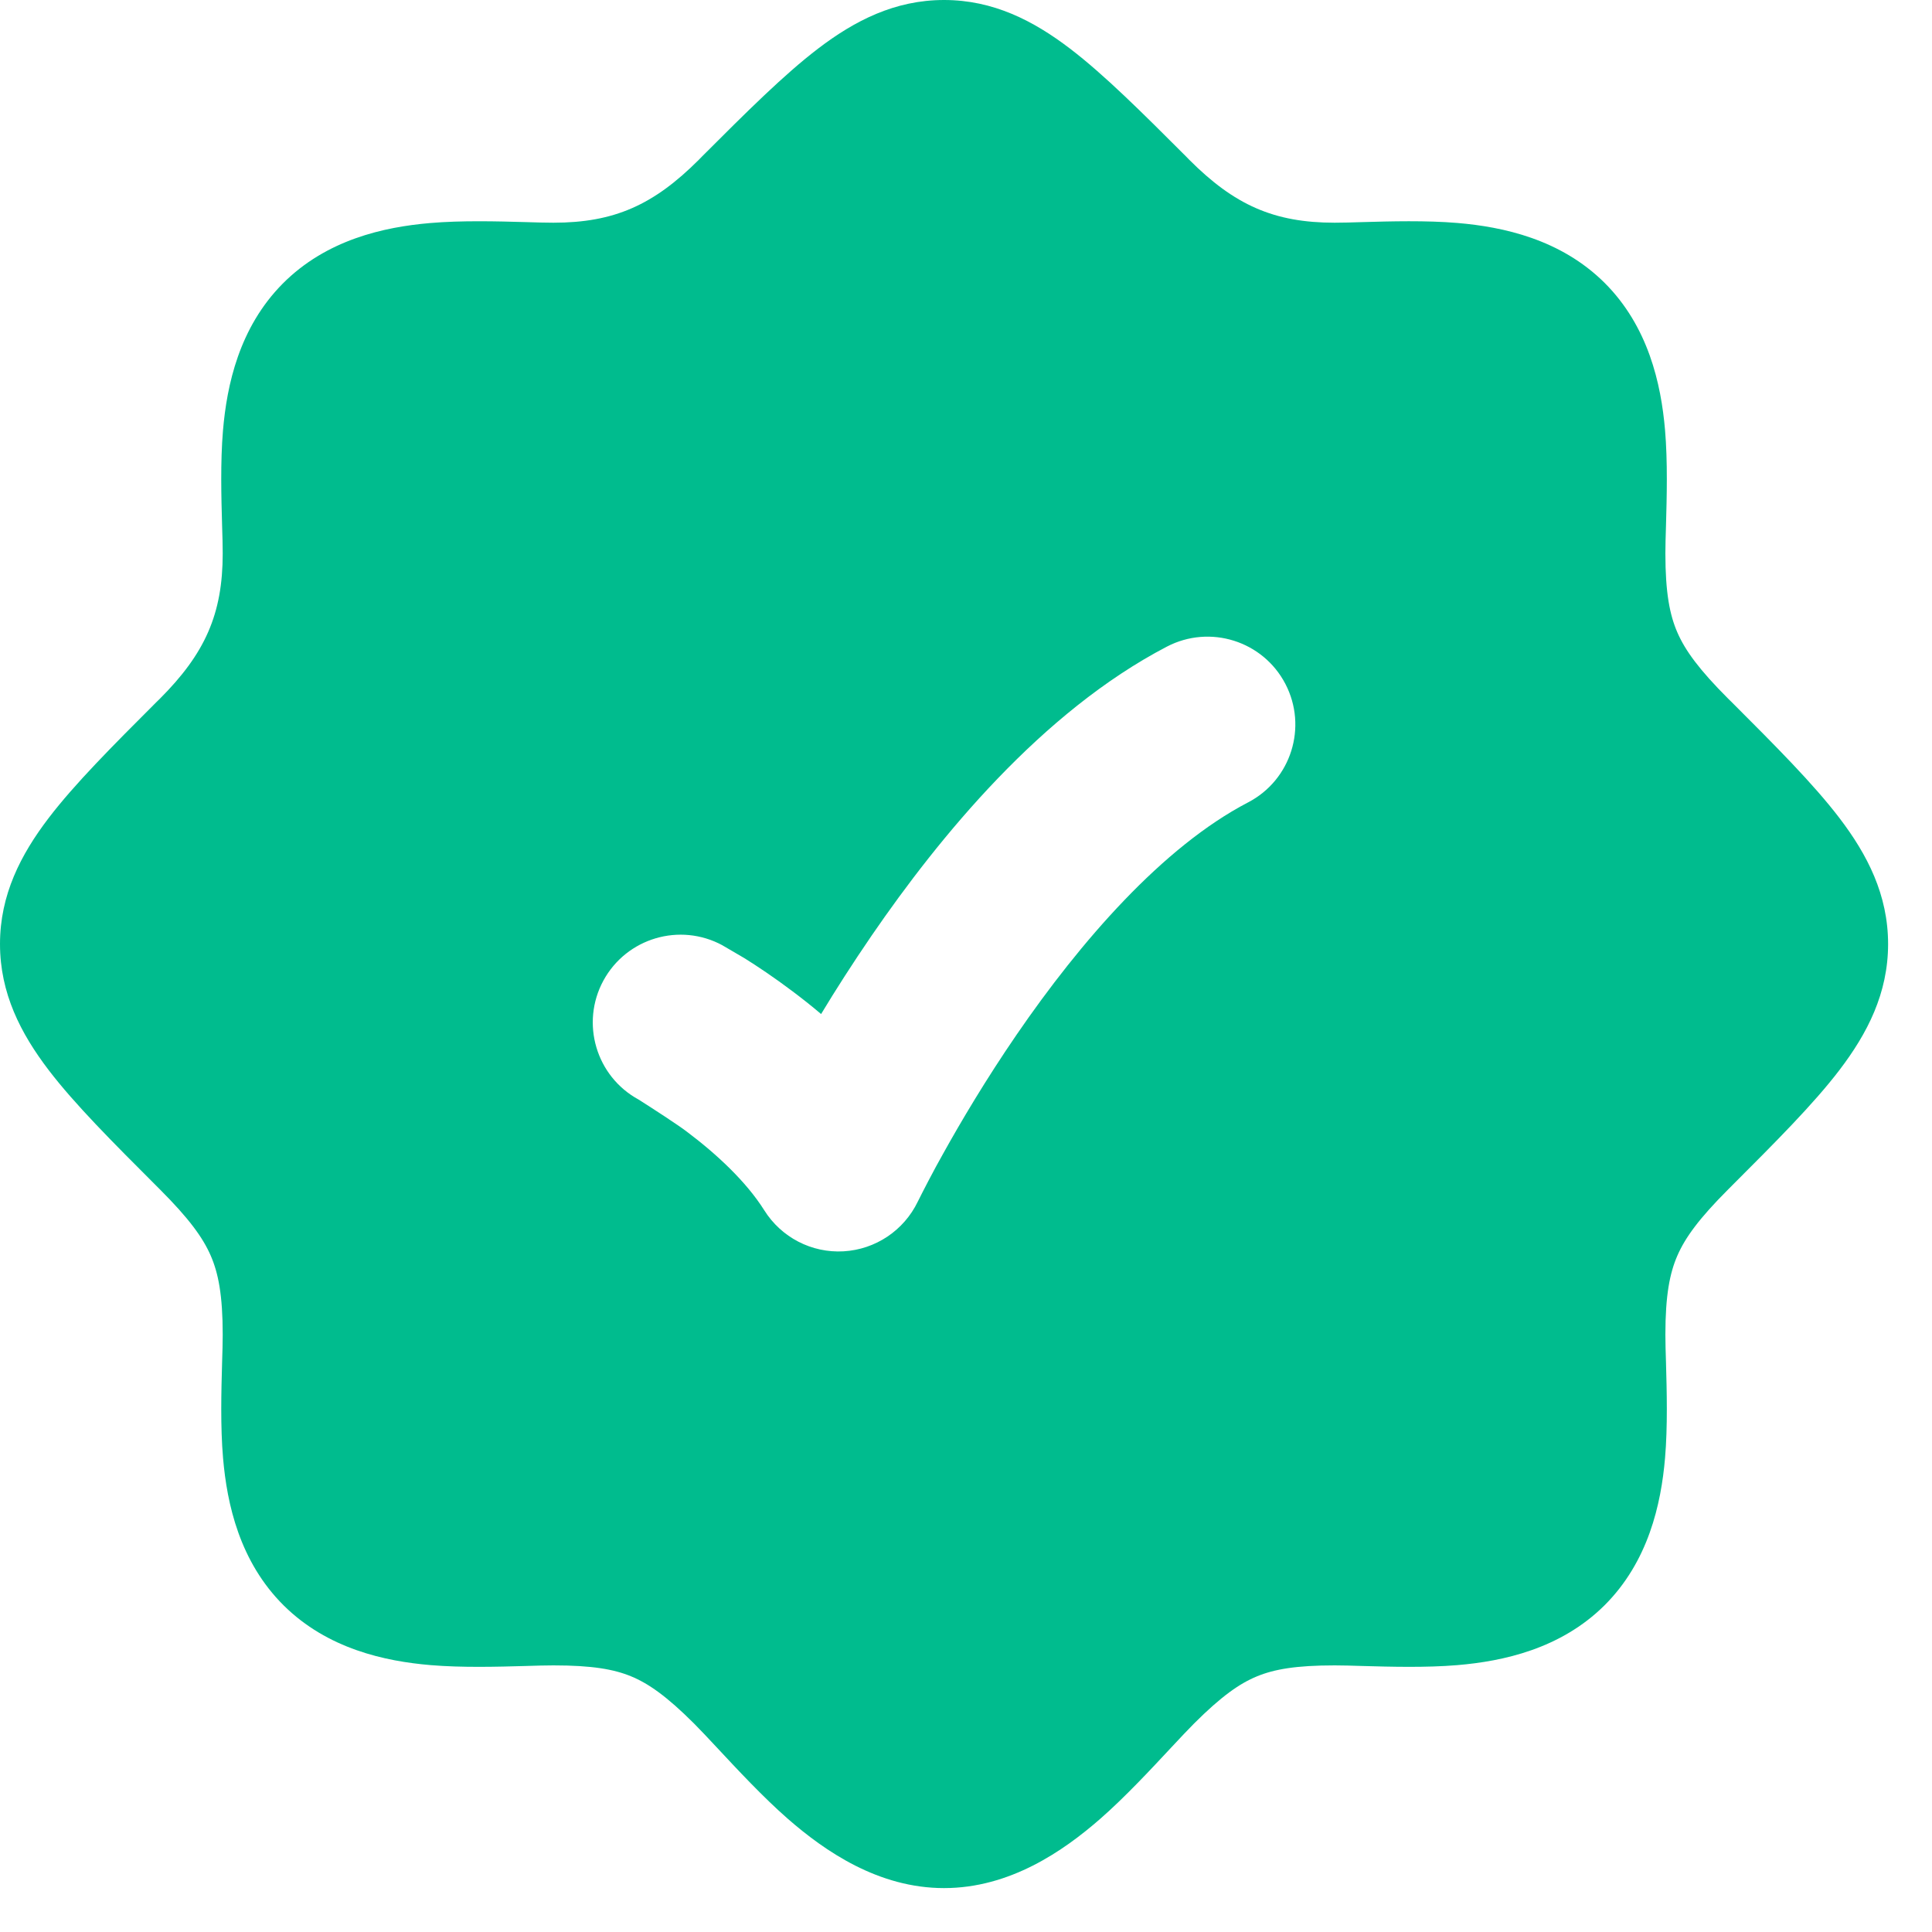 <svg width="22" height="22" viewBox="0 0 22 22" fill="none" xmlns="http://www.w3.org/2000/svg">
<path d="M10.75 0C11.311 2.67514e-07 11.768 0.236 12.185 0.554C12.574 0.851 13.004 1.28 13.507 1.783L13.542 1.819C14.056 2.334 14.506 2.536 15.198 2.536C15.285 2.536 15.395 2.533 15.519 2.529C15.833 2.52 16.24 2.509 16.596 2.539C17.117 2.583 17.77 2.724 18.269 3.218C18.77 3.716 18.915 4.372 18.96 4.896C18.991 5.255 18.98 5.665 18.971 5.982C18.967 6.106 18.964 6.215 18.964 6.302C18.964 6.752 19.014 7.004 19.101 7.203C19.19 7.407 19.347 7.624 19.681 7.958L19.717 7.993C20.22 8.496 20.649 8.926 20.946 9.315C21.264 9.732 21.5 10.189 21.5 10.75C21.5 11.311 21.264 11.768 20.946 12.185C20.649 12.574 20.219 13.004 19.716 13.507L19.681 13.542C19.347 13.876 19.19 14.093 19.101 14.297C19.014 14.496 18.964 14.748 18.964 15.198C18.964 15.285 18.967 15.394 18.971 15.518C18.98 15.835 18.991 16.245 18.96 16.604C18.915 17.128 18.77 17.784 18.269 18.282C17.77 18.776 17.117 18.917 16.596 18.961C16.24 18.991 15.833 18.98 15.519 18.971C15.395 18.967 15.285 18.964 15.198 18.964C14.757 18.964 14.509 19.008 14.313 19.089C14.118 19.169 13.91 19.313 13.596 19.627C13.529 19.694 13.44 19.789 13.338 19.898C13.108 20.145 12.809 20.466 12.53 20.71C12.107 21.08 11.498 21.5 10.75 21.5C10.002 21.5 9.394 21.08 8.97 20.71C8.691 20.466 8.392 20.145 8.162 19.898C8.06 19.789 7.971 19.694 7.904 19.627C7.59 19.313 7.381 19.169 7.187 19.089C6.991 19.008 6.743 18.964 6.302 18.964C6.215 18.964 6.105 18.967 5.981 18.971C5.667 18.98 5.26 18.991 4.904 18.961C4.383 18.917 3.73 18.776 3.231 18.282C2.729 17.784 2.585 17.128 2.54 16.604C2.509 16.245 2.52 15.835 2.529 15.518C2.533 15.394 2.536 15.285 2.536 15.198C2.536 14.748 2.486 14.496 2.399 14.297C2.31 14.093 2.153 13.876 1.819 13.542L1.784 13.507C1.281 13.004 0.851 12.574 0.554 12.185C0.236 11.768 1.52254e-05 11.311 0 10.75C7.80821e-06 10.189 0.236 9.732 0.554 9.315C0.851 8.926 1.28 8.496 1.783 7.993L1.819 7.958C2.334 7.443 2.536 6.994 2.536 6.302C2.536 6.215 2.533 6.105 2.529 5.981C2.52 5.667 2.509 5.26 2.539 4.904C2.583 4.383 2.724 3.73 3.218 3.231C3.716 2.729 4.372 2.585 4.896 2.54C5.255 2.509 5.665 2.52 5.982 2.529C6.106 2.533 6.215 2.536 6.302 2.536C6.994 2.536 7.443 2.334 7.958 1.819L7.993 1.783C8.496 1.28 8.926 0.851 9.315 0.554C9.732 0.236 10.189 0 10.75 0ZM14.637 7.788C14.382 7.298 13.778 7.108 13.288 7.363C11.86 8.107 10.696 9.531 9.926 10.653C9.709 10.97 9.515 11.273 9.35 11.547C9.237 11.451 9.127 11.365 9.026 11.289C8.811 11.127 8.618 10.999 8.477 10.911L8.229 10.766L8.228 10.765C7.742 10.501 7.135 10.681 6.871 11.166C6.608 11.651 6.788 12.258 7.272 12.521C7.416 12.612 7.728 12.814 7.823 12.888C8.157 13.139 8.497 13.454 8.703 13.782C8.897 14.091 9.243 14.27 9.606 14.249C9.97 14.228 10.293 14.011 10.451 13.683C10.502 13.58 10.633 13.325 10.743 13.131C10.938 12.78 11.222 12.299 11.575 11.784C12.305 10.719 13.24 9.643 14.212 9.137C14.702 8.882 14.892 8.278 14.637 7.788Z" fill="#00BC8E"/>
</svg>
